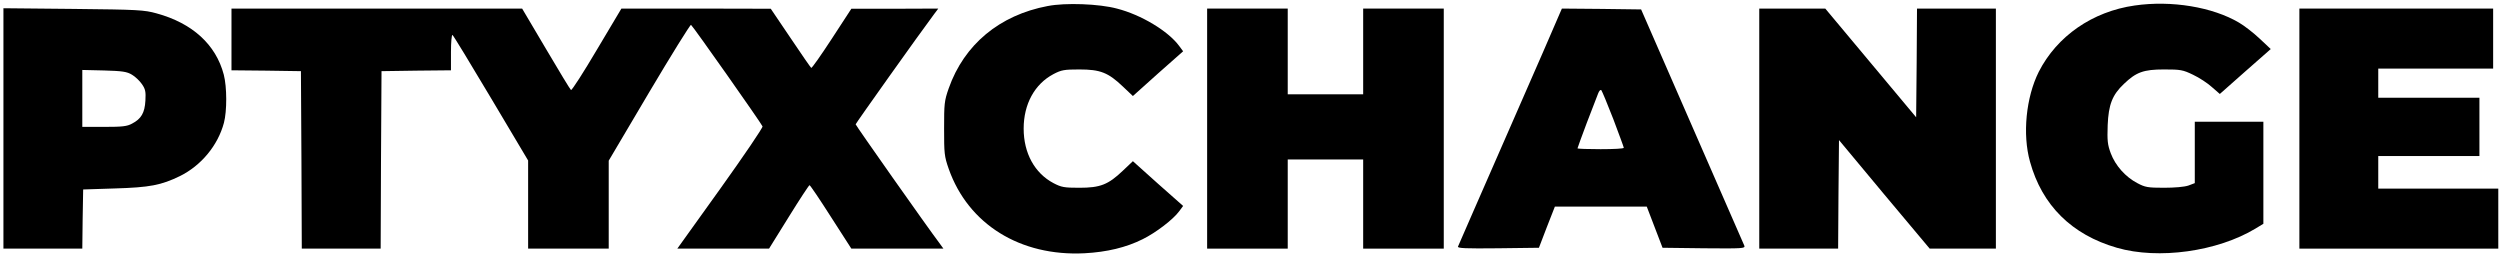 <?xml version="1.0" standalone="no"?>
<!DOCTYPE svg PUBLIC "-//W3C//DTD SVG 20010904//EN"
 "http://www.w3.org/TR/2001/REC-SVG-20010904/DTD/svg10.dtd">
<svg version="1.0" xmlns="http://www.w3.org/2000/svg"
 width="1458pt" height="150pt" viewBox="0 0 1458 150"
 preserveAspectRatio="xMidYMid meet">

<g transform="translate(0,150) scale(0.1,-0.1)"
fill="#000000" stroke="none">
<path d="M6111 1465 c-282 -53 -488 -225 -578 -480 -26 -74 -27 -91 -27 -235
0 -144 1 -161 27 -235 114 -323 417 -511 792 -492 131 7 243 34 339 82 77 38
178 115 213 163 l23 31 -147 130 -146 131 -58 -55 c-86 -82 -132 -100 -254
-100 -89 0 -105 3 -151 27 -110 58 -174 175 -174 318 0 143 64 260 174 318 46
24 62 27 151 27 122 0 168 -18 254 -100 l58 -55 146 131 147 130 -23 31 c-64
87 -222 182 -363 218 -104 28 -301 35 -403 15z"/>
<path d="M12450 1468 c-247 -35 -454 -179 -560 -387 -74 -148 -96 -364 -51
-524 70 -254 243 -426 507 -502 242 -70 586 -22 808 112 l46 28 0 297 0 298
-200 0 -200 0 0 -179 0 -179 -37 -14 c-23 -8 -81 -13 -143 -13 -94 0 -110 3
-155 27 -69 36 -128 102 -155 174 -19 51 -21 74 -18 164 5 120 27 177 95 241
71 68 114 84 233 84 97 0 110 -2 170 -31 36 -17 85 -49 110 -72 l46 -40 148
131 149 131 -65 61 c-35 33 -89 75 -120 93 -154 91 -394 131 -608 100z"/>
<path d="M20 751 l0 -701 230 0 230 0 2 173 3 172 185 6 c204 6 270 19 379 72
124 61 222 179 257 311 18 68 18 208 -1 281 -46 175 -183 300 -392 357 -72 20
-107 22 -485 26 l-408 4 0 -701z m750 313 c19 -11 45 -36 58 -55 20 -29 23
-44 20 -96 -4 -71 -24 -106 -78 -134 -29 -16 -57 -19 -162 -19 l-128 0 0 166
0 166 128 -3 c106 -3 133 -7 162 -25z"/>
<path d="M1350 1270 l0 -180 203 -2 202 -3 3 -517 2 -518 230 0 230 0 2 518 3
517 203 3 202 2 0 106 c0 58 4 103 9 100 5 -3 106 -169 225 -369 l216 -363 0
-257 0 -257 235 0 235 0 0 257 0 256 236 399 c130 219 240 396 244 393 11 -7
410 -574 417 -592 3 -7 -108 -170 -246 -363 l-251 -350 268 0 267 0 115 185
c63 102 118 185 121 185 4 0 60 -83 125 -185 l119 -185 269 0 268 0 -24 33
c-71 94 -488 686 -488 692 0 5 374 531 458 643 l24 32 -253 -1 -254 0 -114
-175 c-62 -95 -116 -172 -120 -170 -4 3 -58 81 -121 175 l-115 170 -435 1
-436 0 -143 -240 c-78 -132 -146 -238 -151 -235 -4 2 -70 111 -146 240 l-139
235 -847 0 -848 0 0 -180z"/>
<path d="M7040 750 l0 -700 235 0 235 0 0 260 0 260 220 0 220 0 0 -260 0
-260 235 0 235 0 0 700 0 700 -235 0 -235 0 0 -250 0 -250 -220 0 -220 0 0
250 0 250 -235 0 -235 0 0 -700z"/>
<path d="M9095 1418 c-7 -18 -142 -328 -300 -688 -158 -360 -289 -661 -292
-668 -4 -10 44 -12 233 -10 l239 3 46 120 47 120 268 0 268 0 46 -120 46 -120
242 -3 c227 -2 241 -1 235 15 -4 10 -141 324 -305 698 l-297 680 -231 3 -231
2 -14 -32z m314 -613 c33 -88 61 -163 61 -167 0 -5 -61 -8 -135 -8 -74 0 -135
2 -135 5 0 3 25 70 54 148 30 78 60 155 66 171 6 16 14 25 19 20 4 -5 36 -81
70 -169z"/>
<path d="M10260 750 l0 -700 230 0 230 0 2 316 3 317 264 -317 265 -316 193 0
193 0 0 700 0 700 -230 0 -230 0 -2 -317 -3 -317 -265 317 -265 317 -192 0
-193 0 0 -700z"/>
<path d="M13410 750 l0 -700 580 0 580 0 0 175 0 175 -350 0 -350 0 0 95 0 95
295 0 295 0 0 170 0 170 -295 0 -295 0 0 85 0 85 335 0 335 0 0 175 0 175
-565 0 -565 0 0 -700z"/>
</g>
</svg>
